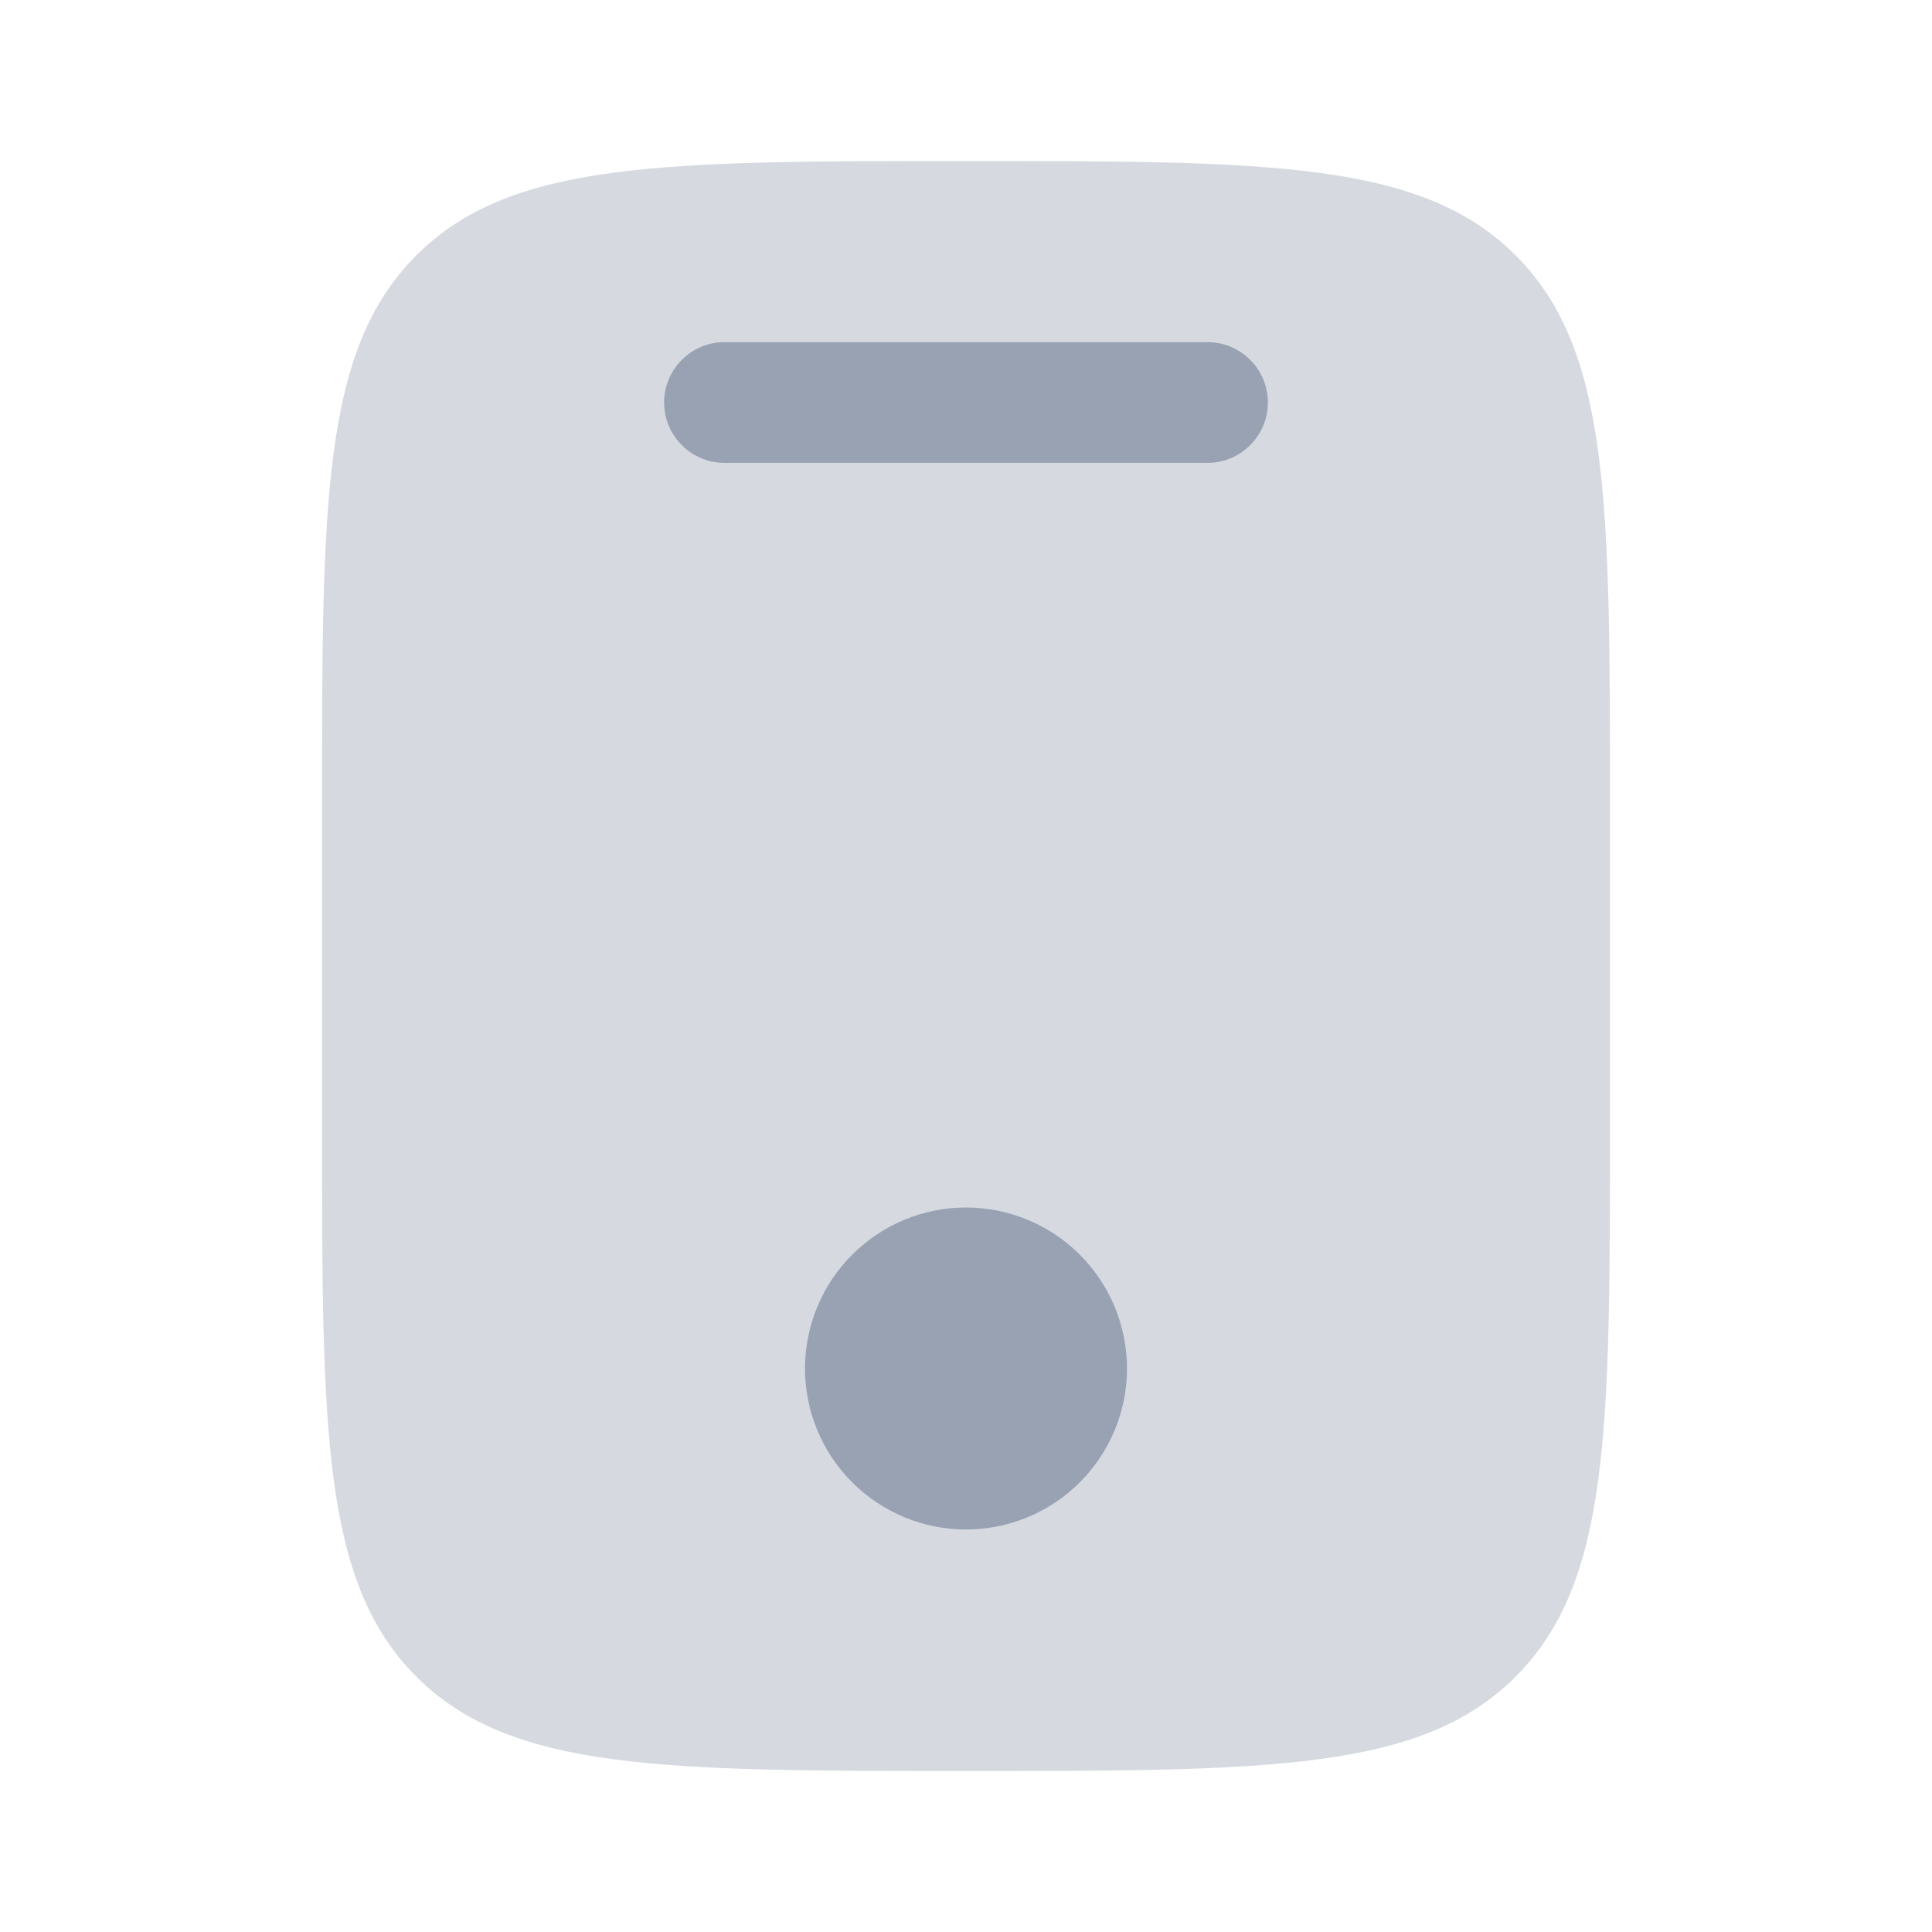 <?xml version="1.0" encoding="utf-8"?>
<svg xmlns="http://www.w3.org/2000/svg" width="24" height="24" viewBox="0 0 24 24" fill="none">
<path opacity="0.4" d="M5.172 3.172C4 4.343 4 6.229 4 10V14C4 17.771 4 19.657 5.172 20.828C6.344 21.999 8.229 22 12 22C15.771 22 17.657 22 18.828 20.828C19.999 19.656 20 17.771 20 14V10C20 6.229 20 4.343 18.828 3.172C17.656 2.001 15.771 2 12 2C8.229 2 6.343 2 5.172 3.172Z" fill="#98A2B3"/>
<path d="M9 4.25C8.801 4.25 8.61 4.329 8.47 4.47C8.329 4.61 8.25 4.801 8.25 5C8.25 5.199 8.329 5.39 8.47 5.53C8.61 5.671 8.801 5.75 9 5.75H15C15.199 5.75 15.39 5.671 15.53 5.53C15.671 5.39 15.75 5.199 15.75 5C15.75 4.801 15.671 4.61 15.53 4.47C15.39 4.329 15.199 4.25 15 4.25H9ZM12 19C12.53 19 13.039 18.789 13.414 18.414C13.789 18.039 14 17.53 14 17C14 16.47 13.789 15.961 13.414 15.586C13.039 15.211 12.53 15 12 15C11.47 15 10.961 15.211 10.586 15.586C10.211 15.961 10 16.47 10 17C10 17.53 10.211 18.039 10.586 18.414C10.961 18.789 11.47 19 12 19Z" fill="#98A2B3"/>
</svg>